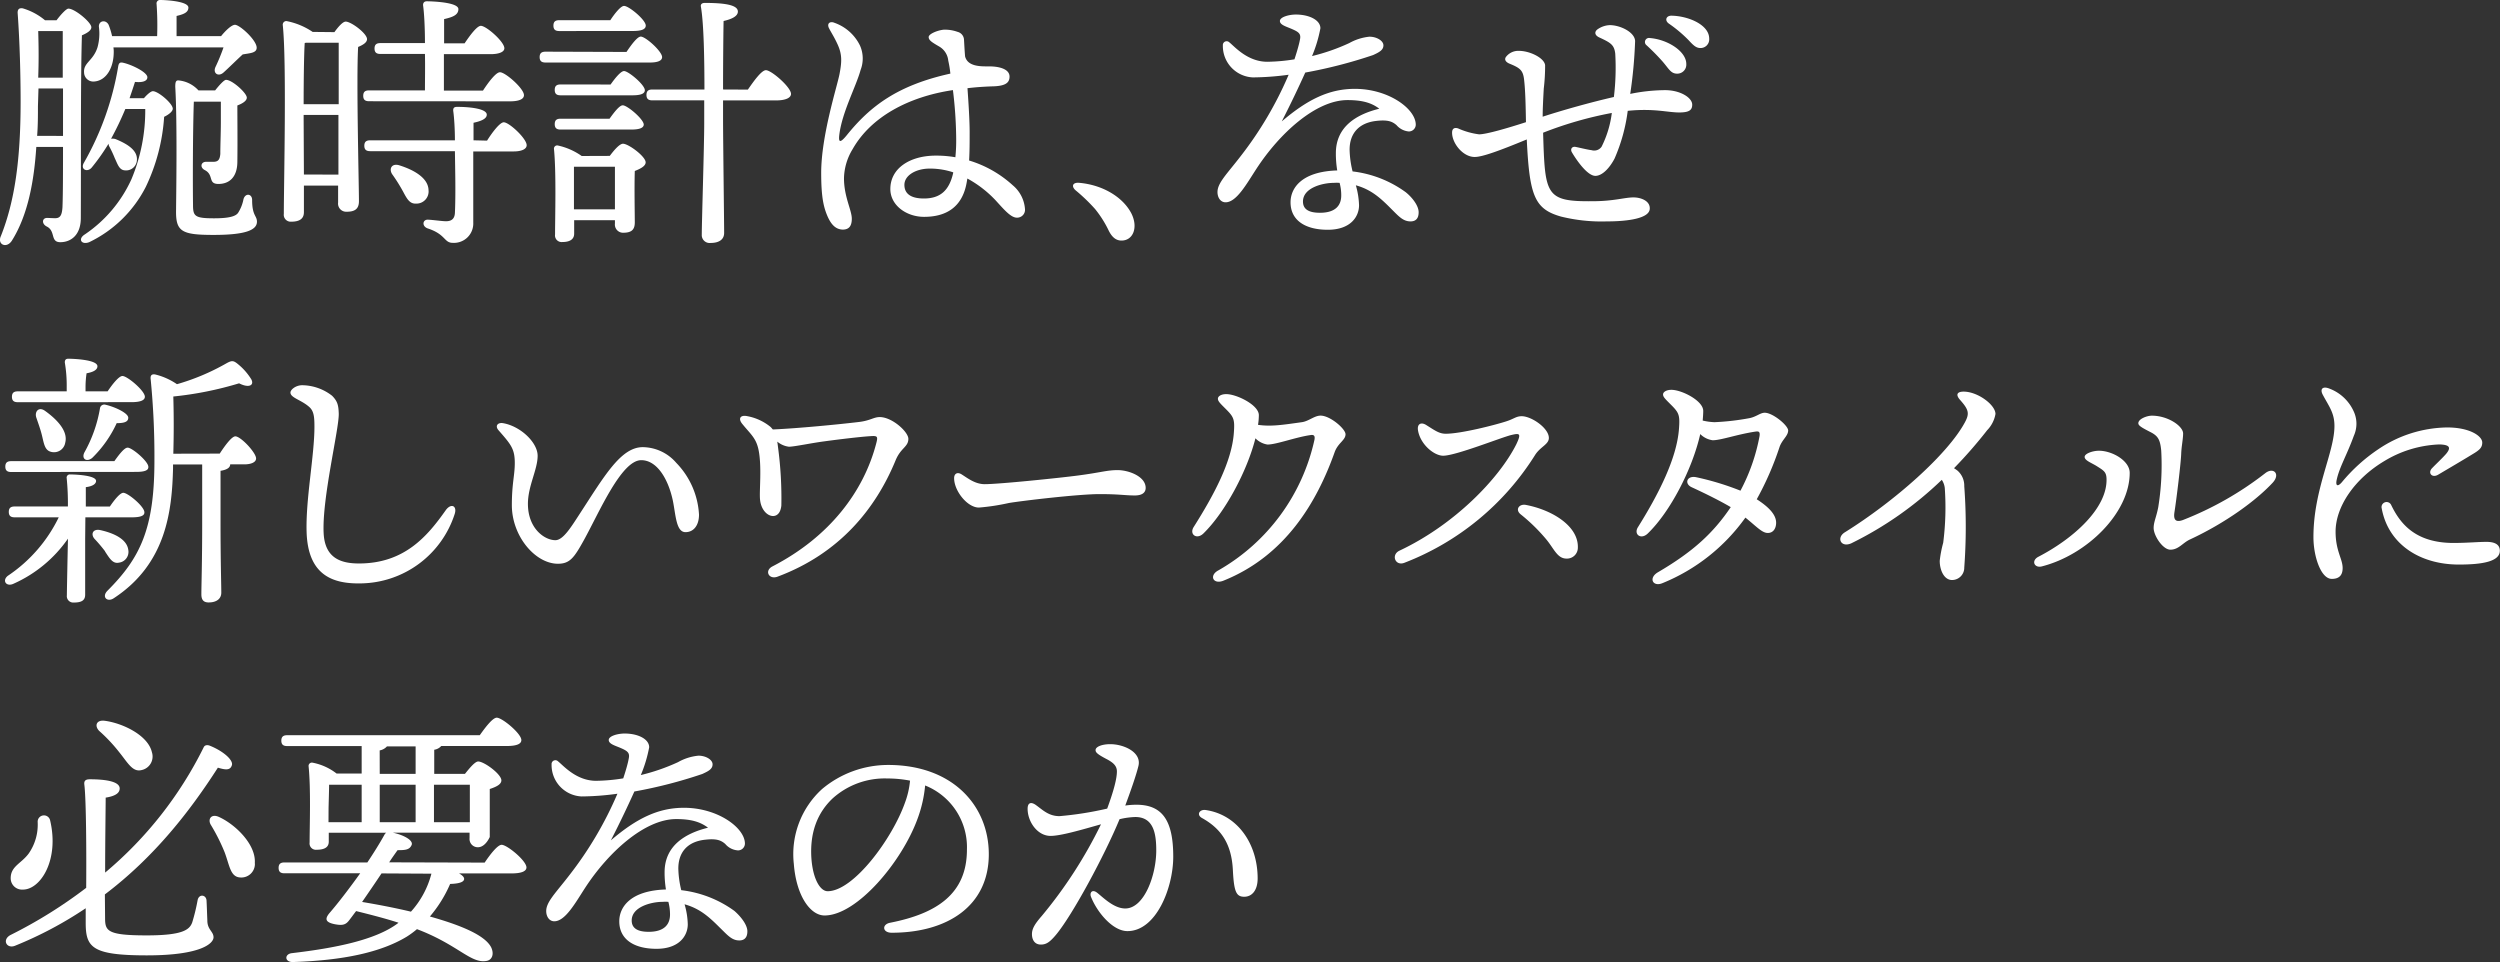 <svg viewBox="0 0 460.58 177.25" xmlns="http://www.w3.org/2000/svg"><rect x="0" y="0" width="460.58" height="177.25" fill="#333333" stroke="none"/><g fill="#fff" transform="translate(-.71 -2.43)"><path d="m11.13 6.16c.74-1 1.79-2.14 2.18-2.14 1.2 0 4.23 2.54 4.23 3.43 0 .6-.8 1.09-1.74 1.49-.25 8.35-.15 22.61-.2 33.64 0 3.23-1.89 4.47-3.78 4.47s-.82-2.05-2.48-2.88c-1-.5-.89-1.59.05-1.59.3 0 .94.05 1.49.05.89 0 1.24-.5 1.34-2 .1-2.48.1-6.91.1-11.13h-4.92c-.4 6.12-1.49 12.5-4.52 17.3-1 1.49-2.73.65-2-.89 2.54-6.41 3.63-14 3.63-24.75 0-4.62-.15-10.93-.55-16.39 0-.65.3-.9.95-.8a11.44 11.44 0 0 1 4.09 2.19zm1.19 21.31v-8.74h-4.52l-.1 3.27c0 1.74 0 3.58-.15 5.46zm-4.57-19.32c.1 3.28.1 5.81 0 8.59h4.52v-8.59zm19.48 12.37c.59-.7 1.29-1.29 1.64-1.29 1 0 3.67 2.28 3.67 3.23 0 .49-.74 1.09-1.59 1.49a35.07 35.07 0 0 1 -3.38 12.91 22.74 22.74 0 0 1 -10.43 10.19c-1.44.55-2.14-.6-.79-1.44a24.45 24.45 0 0 0 8.59-10.19 32.79 32.79 0 0 0 2.53-12.91h-3.67a56.84 56.84 0 0 1 -2.63 5.49 1.64 1.64 0 0 1 .94.1c2 .84 4 2 3.82 3.88a2 2 0 0 1 -2.28 1.83c-1-.1-1.29-1.19-1.79-2.23a21 21 0 0 0 -1-2.14 1.13 1.13 0 0 1 -.15-.54 37.59 37.59 0 0 1 -3.08 4.37c-.8 1-2.14.39-1.49-.8a53.42 53.42 0 0 0 6.36-17.88c.1-.5.29-.75.89-.6 1.59.35 4.47 1.74 4.47 2.68 0 .7-.89 1-2.28.85-.25.79-.6 1.84-1 3zm-5.57-8.85c.1 3.09-1.29 5.57-3.53 5.77a1.7 1.7 0 0 1 -1.93-1.64c-.15-1.84 1.69-2.14 2.48-4.67a9.56 9.56 0 0 0 .25-3.78c-.05-1.14 1.29-1.35 1.79-.35a13.08 13.08 0 0 1 .64 2.09h8.3a56 56 0 0 0 -.1-5.91.63.63 0 0 1 .7-.75c.84 0 5.16.2 5.16 1.4 0 .89-.89 1.24-2.18 1.54v3.72h8.2c.79-.99 1.93-2.09 2.56-2.09.89 0 4 2.83 4 4.22 0 1-1.29 1-2.58 1.24-1.24 1.14-2.58 2.48-3.53 3.33s-2 .15-1.49-1a35 35 0 0 0 1.49-3.63h-20.28zm14.76 9.49c-.2 5.72-.2 15.65-.15 19 0 2.09.3 2.49 3.87 2.49 2.89 0 4-.4 4.43-1a7.14 7.14 0 0 0 1-2.53c.35-1.19 1.59-1 1.59.15 0 2.93.89 2.88.89 4 0 1.59-2.23 2.44-8 2.44-6 0-7-.65-6.9-4.72 0-1.49.25-15.7-.15-22.56 0-.84.1-1.19.55-1.19a5.66 5.66 0 0 1 3.72 1.84h3.08c.7-.9 1.64-1.94 2-1.94 1.14 0 3.83 2.43 3.83 3.28 0 .59-.8 1.09-1.74 1.44 0 2.63.05 6.66 0 10.33 0 2.88-1.49 4.13-3.48 4.13s-.8-1.64-2.49-2.54c-1-.49-.74-1.54.2-1.54h1.33c.9 0 1.2-.39 1.3-1.44 0-1.64.1-4 .1-5.86v-3.78z"/><path d="m62.32 8.35c.68-.95 1.54-1.94 2.08-1.94 1 0 3.93 2.18 3.93 3.23 0 .64-.8 1.09-1.64 1.44-.35 6 .15 25.24.15 28.42 0 1.54-.9 1.94-2.29 1.94a1.5 1.5 0 0 1 -1.55-1.69v-3.13h-6.3v4.91c0 1.15-.74 1.74-2.33 1.74a1.27 1.27 0 0 1 -1.37-1.44c0-5.46.54-28.12-.2-34.83a.67.67 0 0 1 .69-.69 13 13 0 0 1 4.82 2zm-5.47 2c-.15 2.14-.2 7.75-.2 11.28h6.46c0-4.87 0-9.29 0-11.33h-6.01zm6.21 24.25v-11h-6.41v.74l.05 10.24zm5.67-13.52c-.65 0-1.1-.19-1.1-1s.45-1 1.1-1h10.27c0-2 .05-4.37 0-6.71h-8.2c-.64 0-1.09-.2-1.09-1s.45-1 1.09-1h8.2c0-2.93-.15-5.61-.35-7 0-.45.25-.7.7-.7.84 0 5.81.15 5.81 1.44 0 1.1-1.09 1.49-2.63 1.84v4.47h3.77c1-1.49 2.29-3.23 3-3.23 1 0 4.33 2.93 4.33 4.13 0 .69-1 1.09-2.54 1.09h-8.6v6.71h7.2c1-1.54 2.39-3.38 3.13-3.38 1 0 4.42 3 4.42 4.22 0 .75-.94 1.14-2.58 1.14zm21.71 7.26c1-1.59 2.38-3.38 3.08-3.38 1 0 4.22 3 4.22 4.22 0 .75-1 1.15-2.39 1.15h-7.45v13.11a3.56 3.56 0 0 1 -3.77 3.73c-1.64 0-1.25-1.54-4.57-2.64-1.2-.39-1-1.68 0-1.63s2.63.29 3.32.29c1 0 1.59-.44 1.64-1.54.1-2 .1-5.21.05-8l-.05-3.37h-15.6c-.64 0-1.09-.2-1.09-1s.45-1 1.09-1h15.6c0-2.09-.14-4.18-.29-5.27-.1-.64.1-.89.69-.89 2.63 0 5.47.39 5.47 1.44 0 .84-1.3 1.24-2.44 1.49v3.23zm-13.12 11.6c-1.32.06-1.79-1.24-2.58-2.63a30.35 30.35 0 0 0 -1.74-2.73c-.7-1-.15-2.14 1.29-1.69 2.68.84 5.32 2.33 5.37 4.57a2.24 2.24 0 0 1 -2.34 2.48z"/><path d="m116.13 12c.9-1.34 2-2.83 2.63-2.83.9 0 3.93 2.73 3.93 3.78 0 .69-.85 1-2.29 1h-19.17c-.65 0-1.1-.2-1.1-1s.45-1 1.1-1zm-12.37-3.85c-.65 0-1.09-.2-1.09-1s.44-1 1.09-1h9.39c.85-1.29 1.94-2.63 2.53-2.63.9 0 4 2.58 4 3.62 0 .7-.8 1-2.39 1zm9.29 23c.75-1 1.79-2.24 2.44-2.24 1 0 4.17 2.34 4.17 3.43 0 .7-1 1.2-2 1.59-.1 3 0 8 0 9.49s-.79 1.89-2.18 1.89a1.51 1.51 0 0 1 -1.48-1.69v-.62h-7.51v2.48c0 1-.74 1.54-2.18 1.54a1.22 1.22 0 0 1 -1.34-1.39c0-3.18.24-11.38-.2-15.75a.59.59 0 0 1 .69-.65 12.06 12.06 0 0 1 4.42 1.94zm.15-13.15c.84-1.19 1.89-2.48 2.48-2.48.8 0 3.83 2.53 3.83 3.53 0 .64-.75.94-2.29.94h-13.22c-.65 0-1.09-.2-1.09-1s.44-1 1.09-1zm-.2 6.31c.85-1.19 1.84-2.48 2.44-2.48.84 0 3.82 2.53 3.87 3.53 0 .64-.79.94-2.33.94h-12.98c-.65 0-1.09-.2-1.09-1s.44-1 1.09-1zm1 16.69c0-2.49 0-6 0-7.85h-7.55v5.51 2.34zm24.49-22.06c1.14-1.64 2.53-3.58 3.33-3.58 1 0 4.62 3.13 4.62 4.37 0 .75-1.05 1.2-2.73 1.2h-9.79v3.42c0 3.58.2 18.93.2 21 0 1.14-.85 1.84-2.49 1.84a1.45 1.45 0 0 1 -1.63-1.53c0-2.29.45-16.45.45-20.42v-4.32h-9.55c-.65 0-1.09-.2-1.09-1s.44-1 1.09-1h9.59c0-5.22-.1-12.07-.65-15.25-.1-.45.2-.7.7-.7 3.38 0 6.11.3 6.11 1.59 0 .85-1.09 1.39-2.63 1.74-.05 2.23-.1 8.15-.1 12.62z"/><path d="m178.8 36.07c-.84 4.77-4.07 6.31-7.84 6.31-3.28 0-6.22-2.14-6.22-5.12 0-3.82 3.58-6.16 8.4-6.16a20.42 20.42 0 0 1 3.58.3 30.24 30.24 0 0 0 .15-3.53 77.23 77.23 0 0 0 -.6-8.84c-8.3 1.24-15.15 5-18.48 10.88a10.67 10.67 0 0 0 -1.59 5.36c0 3.43 1.44 5.87 1.44 7.46s-.74 2-1.69 2c-1.34-.05-2.19-1-2.88-2.68s-1.07-3.6-1.07-7.77c0-6.86 2.93-15.9 3.37-18.18s.5-3.63-.34-5.47c-.6-1.34-1.29-2.38-1.59-3-.45-.89.2-1.34 1-1a8.29 8.29 0 0 1 4.72 4.22 5.87 5.87 0 0 1 .1 4.47c-.84 3.08-3.43 7.8-3.93 12-.14 1.29.1 1.59 1.4 0 4.37-5.42 9.44-9.2 19.07-11.33a19.87 19.87 0 0 0 -.39-2.39 3.37 3.37 0 0 0 -1.67-2.6c-1.29-.75-1.94-1.14-1.94-1.74s1.69-1.26 2.78-1.36a6.78 6.78 0 0 1 2.54.4 1.56 1.56 0 0 1 1.19 1.44c.05.79.1 1.93.2 3.08.49 1.94 3 1.84 4.42 1.84 2 0 3.77.54 3.77 1.88 0 1.1-.69 1.69-2.83 1.79-1.64.05-3.28.15-4.92.35.2 2.78.4 6.06.4 8.05 0 1.84 0 3.53-.1 5.27a20.87 20.87 0 0 1 8.05 4.57 6.27 6.27 0 0 1 2.24 4.32 1.45 1.45 0 0 1 -1.49 1.64c-1.15 0-2.44-1.59-4-3.28a20.69 20.69 0 0 0 -5.12-3.93zm-2.48-1.89a13.49 13.49 0 0 0 -4.32-.69c-2.54 0-4.67 1.24-4.67 3s1.39 2.51 3.58 2.51c3 0 4.67-1.44 5.41-4.72z"/><path d="m209.11 41.68c1.34 2.59.4 5.07-1.79 5.07-1.09 0-1.84-.74-2.43-2a19.9 19.9 0 0 0 -2.44-3.82 32.88 32.88 0 0 0 -3.57-3.43c-.85-.75-.55-1.49.64-1.39 4.17.36 7.95 2.49 9.59 5.57z"/><path d="m262.07 41.53c0 .55-.1 1.69-1.49 1.69s-2.18-.94-3.58-2.33c-1.88-1.89-3.62-3.53-6.5-4.32a14.8 14.8 0 0 1 .59 3.67c0 2.09-1.54 4.52-5.76 4.52s-6.86-1.78-6.86-5.06c0-2.59 2-5.67 8.6-5.87a19 19 0 0 1 -.25-3.18c0-4.87 3.77-7.15 8-8.19-1.49-1.15-3.28-1.59-5.86-1.59-5.87 0-12.57 6.21-16.75 12.62-1.79 2.73-3.67 6.21-5.71 6.21-.95 0-1.49-.9-1.49-1.89 0-1.69 1.79-3.38 4.27-6.61a67.58 67.58 0 0 0 8.84-15 51.19 51.19 0 0 1 -6.6.49 5.79 5.79 0 0 1 -5.52-5.91.7.7 0 0 1 1.19-.55c.95.75 3.33 3.58 7 3.58a33.39 33.39 0 0 0 5-.45c.54-1.64.89-2.93 1-3.57.25-1.1-.15-1.44-1.44-2-1-.45-2.24-.75-2.24-1.49s1.69-1.19 2.94-1.19c2.43 0 4.52 1 4.52 2.53a25 25 0 0 1 -1.54 5.12 37 37 0 0 0 6.85-2.39 9.59 9.59 0 0 1 3.72-1.18c1.34 0 2.58.75 2.58 1.59s-.69 1.24-1.89 1.79a87.43 87.43 0 0 1 -12.51 3.23c-1.05 2.33-2.59 5.61-4.33 9 4.77-4.07 8.75-6 13.47-6 6.21 0 11.22 3.68 11.22 6.61a1.27 1.27 0 0 1 -1.29 1.24 3.36 3.36 0 0 1 -2.25-1.16c-.8-.7-1.64-1-3.58-.8-3.58.35-5.07 2.54-5.07 5.32a18.07 18.07 0 0 0 .55 4 20.77 20.77 0 0 1 9.79 3.83c1.31 1.06 2.38 2.55 2.38 3.69zm-14.56-5.41a7.53 7.53 0 0 0 -1.09 0c-2 0-5.66.89-5.66 3.43 0 1.24.79 2.08 3.13 2.08 3 0 3.92-1.49 3.92-3.18a8.93 8.93 0 0 0 -.3-2.33z"/><path d="m312.47 21.71c0 1-.55 1.44-2.39 1.44-2.18 0-4.67-.79-9.49-.3a31.83 31.83 0 0 1 -2.43 8.8c-.94 1.79-2.29 3.18-3.53 3.18-1.54 0-3.62-3.13-4.32-4.33-.35-.59 0-1.14.7-1s2.13.5 2.93.6a1.65 1.65 0 0 0 1.84-.65 19.16 19.16 0 0 0 1.88-6.21 69.46 69.46 0 0 0 -12.66 3.64c.35 11.47.4 12.72 9.15 12.62 3.87 0 5.86-.7 7.5-.7 1.39 0 3.08.65 3 2.09-.05 1.74-3.88 2.33-7.9 2.33a31.11 31.11 0 0 1 -8.45-.89c-4.92-1.39-5.81-3.88-6.31-14.21-5.06 2.09-8.19 3.23-9.59 3.23-2.18 0-4.17-2.53-4.17-4.47 0-.75.4-1 1.09-.8a13.76 13.76 0 0 0 3.88 1.1c1.34 0 5.27-1.15 8.64-2.24-.05-2.88-.1-5.71-.34-7.8-.2-1.79-.75-2.19-2.74-3-.79-.35-.89-.85-.59-1.24a2.85 2.85 0 0 1 2.38-1.1c2 0 4.67 1.3 4.82 2.64a35.26 35.26 0 0 1 -.25 4.32c-.1 1.84-.2 3.68-.2 5.17 3.83-1.25 9-2.69 13.12-3.63a45 45 0 0 0 .25-8c-.2-1.64-.85-2-3-3-.8-.4-.85-1-.3-1.44a4.22 4.22 0 0 1 2.29-.8c1.93 0 4.62 1.3 4.67 2.94a84.94 84.94 0 0 1 -.9 9.73 32.36 32.36 0 0 1 6.31-.69c2.87-.04 5.11 1.38 5.11 2.67zm-8.4-10.93a.75.75 0 0 1 .6-1.34c3.23.25 6.71 2.43 6.71 4.77a1.66 1.66 0 0 1 -1.69 1.79c-1.15 0-1.49-.85-2.64-2.19a39.89 39.89 0 0 0 -2.98-3.03zm11.53-1.24a1.6 1.6 0 0 1 -1.6 1.74c-.75 0-1.24-.4-2.19-1.44a24.38 24.38 0 0 0 -3.67-3.08c-.8-.6-.45-1.44.49-1.44 3.14.05 6.97 1.68 6.97 4.22z"/><path d="m16.4 101.76v10.24c0 1.09-.74 1.44-2.13 1.44a1.18 1.18 0 0 1 -1.24-1.34c0-.85.15-8.15.2-10.43a24.17 24.17 0 0 1 -10 8.29c-1.34.65-2.19-.54-1.09-1.44a27.23 27.23 0 0 0 9.39-10.78h-8.1c-.65 0-1.1-.2-1.1-1s.45-1 1.1-1h9.79a48.44 48.44 0 0 0 -.22-5.2.58.58 0 0 1 .64-.7c.9 0 4.77.15 4.77 1.19 0 .55-.64 1-1.89 1.15v3.57h4.43c.84-1.24 1.88-2.53 2.48-2.53.85 0 3.88 2.53 3.88 3.58.05.64-.7.94-2.34.94h-8.53zm-13.62-12.37c-.64 0-1.09-.2-1.09-1s.45-1 1.09-1h19c.85-1.2 1.84-2.49 2.44-2.49.84 0 3.82 2.54 3.82 3.53.05.65-.65.94-2.28.94zm1.22-12.86c-.64 0-1.09-.2-1.09-1s.45-1 1.09-1h9v-.85a25.2 25.2 0 0 0 -.35-4.47c0-.49.2-.69.65-.69.79 0 5.36.15 5.36 1.39 0 .69-.84 1.09-2 1.29a16.82 16.82 0 0 0 -.19 2.48v.85h4.07c.89-1.34 2.09-2.83 2.73-2.83.9 0 4.13 2.73 4.13 3.82 0 .65-.8 1-2.49 1zm5 1.59c2.29 1.64 4.27 3.77 3.73 5.86a2.09 2.09 0 0 1 -2.63 1.69c-1.21-.3-1.31-1.67-1.7-3.18-.25-1-.65-2.09-1-3.13s.4-2.09 1.6-1.24zm11.17-1.12c1.74.4 4.17 1.54 4.17 2.39 0 .69-.59 1-2.13 1a21.46 21.46 0 0 1 -4.52 6.41c-1.05.84-2 .15-1.44-1a25.17 25.17 0 0 0 2.88-8.15.8.8 0 0 1 1.04-.65zm-.1 27a27.37 27.37 0 0 0 -1.94-2.29c-.74-.84-.34-1.88 1-1.63 2.48.54 4.92 1.63 5.21 3.62a2 2 0 0 1 -1.73 2.39c-1.15.25-1.74-.85-2.54-2.04zm21.12-18c1-1.54 2.23-3.18 2.88-3.18 1 0 3.82 3 3.82 4.07 0 .74-1 1.09-2.13 1.09h-2.64c0 .6-.59 1-1.78 1.19v9.69c0 6.91.14 11.23.14 12.77 0 1-.74 1.79-2.33 1.79-1 0-1.34-.55-1.34-1.49 0-1.74.15-6 .15-13.07v-10.86h-5.37v.75c-.2 7.7-1.19 17.54-10.93 23.9-1.19.79-2.28-.25-1.14-1.4 6.06-6.06 8.64-11.47 8.64-23.94a145.4 145.4 0 0 0 -.69-15c-.1-.74.2-1 .84-.89a12.15 12.15 0 0 1 4 1.79 41 41 0 0 0 9-3.78c1.14-.64 1.39-.64 2.38.2a11.12 11.12 0 0 1 2.31 2.67c.6 1.1-.4 1.69-2.24.75a63.72 63.72 0 0 1 -12.12 2.43c.1 3.53.1 7 0 10.54z"/><path d="m56.31 73.4a9.12 9.12 0 0 1 5.57 1.93c1 1 1.19 1.74 1.24 3.28.1 2.74-3.13 15.75-2.78 22.11.25 4.62 3.28 5.52 6.51 5.52 8.44 0 12.67-5.12 16-9.84 1-1.34 2.09-.75 1.64.69a18.43 18.43 0 0 1 -17.29 12.82c-5.06.1-9.73-1.39-10-9.39-.2-6.06 1.44-14.11 1.44-19.47 0-1.79-.1-2.88-.94-3.63-1.5-1.34-3.48-1.69-3.48-2.68.01-.5.9-1.29 2.09-1.34z"/><path d="m129.49 97.24c0 2-1 3.23-2.49 3.23-1.74 0-1.79-3.18-2.33-5.81-.85-4-2.93-7.45-5.82-7.45-3.67 0-7.7 9.54-10.58 14.75-1.79 3.23-2.58 4.33-4.77 4.33-4.17 0-8.49-5.07-8.49-10.79 0-4 .54-5.51.54-7.75 0-2.63-.69-3.42-3-6.06-.69-.79-.15-1.49.9-1.29 3.23.6 6.31 3.58 6.31 6 0 2.54-1.79 5.57-1.79 8.85 0 4.57 3.08 6.7 5.06 6.7 1.4 0 2.84-2.33 4.33-4.62 4.67-7.15 7.7-12.52 11.77-12.52a8.26 8.26 0 0 1 6.16 2.88 14.84 14.84 0 0 1 4.2 9.55z"/><path d="m168.06 83.28c0 1.49-1.39 1.64-2.34 3.93-3.67 8.94-10.33 17.19-21.76 21.46-1.59.6-2.48-1.09-.94-1.89 10.58-5.46 16.84-13.86 19.13-22.7.34-1.29.2-1.39-1.15-1.29-1.64.1-5.41.54-8.34.94-2.34.3-5.62 1-6.61 1a4.11 4.11 0 0 1 -2.14-.94c.05.35.1.69.15 1.14a70.56 70.56 0 0 1 .6 10.63c-.1 1.05-.55 1.89-1.49 1.94-1.19 0-2.29-1.29-2.44-3.08-.15-1.54.35-5.91-.25-9-.44-2.29-1.49-3-3-4.87-.84-1-.39-1.74.95-1.44a9.45 9.45 0 0 1 4.27 2c.15.15.25.3.4.44 4.52-.19 12.27-.94 15.95-1.39 2-.25 2.63-.89 3.72-.89 2.31-.01 5.29 2.73 5.29 4.01z"/><path d="m182.12 91.63c2.64 0 13.72-1.14 17.14-1.59 4.23-.55 5.37-1 7.36-1s5.16 1.14 5.16 3.28c0 .74-.49 1.39-2 1.39-1.84 0-2.79-.25-6.51-.25-3.88 0-14.36 1.24-16.7 1.64a40 40 0 0 1 -5.51.84c-2.14 0-4.57-3.08-4.57-5.41 0-.85.6-1.2 1.39-.7 1.12.71 2.5 1.8 4.24 1.8z"/><path d="m248.6 82.44c0 1.09-1.39 1.59-2 3.28-3.28 9.24-9.1 19.13-20.52 23.7-1.89.74-2.69-1-.85-1.94a36.78 36.78 0 0 0 17.64-24c.15-.79-.1-1-.75-.89-2.73.39-6.26 1.74-7.9 1.74a3.94 3.94 0 0 1 -2.22-1.15c-1.49 5.92-5.52 13.57-9.59 17.54-1.24 1.19-2.63.15-1.79-1.19 3.83-6.06 7-12.07 7.4-17.29.2-2.63 0-3-1.64-4.62-.94-.94-1.29-1.29-1.29-1.74s.6-.84 1.54-.84c1.89 0 6 2 6 3.87a11.77 11.77 0 0 1 -.15 1.79c2.43.35 4.57 0 8.14-.5 1.23-.2 2.27-1.2 3.38-1.2 1.77 0 4.6 2.44 4.6 3.44z"/><path d="m267.05 82.34c2.84 0 9.2-1.64 11.18-2.29 1.39-.44 1.79-.94 2.83-.94 1.79 0 5 2.19 5 4 0 1.2-1.54 1.59-2.53 3.13a49.37 49.37 0 0 1 -24.1 19.88c-1.69.64-2.48-1.49-.89-2.24 10.13-4.77 18.33-13.26 21.51-19.57 1-2.09.6-2.09-.89-1.74-1.74.4-10.24 3.82-12.57 3.82-1.64 0-4.13-2-4.62-4.57-.25-1.29.54-1.69 1.49-1.09 1.61 1.01 2.4 1.61 3.59 1.61zm24.35 21a2 2 0 0 1 -2.09 2c-1.69 0-2.28-1.79-3.72-3.53a32.85 32.85 0 0 0 -4.72-4.62c-1.1-.89-.25-2 1-1.73 4.86.94 9.68 3.92 9.53 7.89z"/><path d="m328.53 84.87a55.72 55.72 0 0 1 -4.17 9.54c2 1.29 3.57 2.73 3.57 4.32 0 1-.49 1.89-1.54 1.89s-2.08-1.19-4.12-2.83a34.89 34.89 0 0 1 -15.27 12.07c-1.79.75-2.64-.94-.85-2 6.46-3.78 10.19-7.21 13.42-12-1.94-1.14-4.52-2.43-7.21-3.67-1.39-.65-.89-2.19.85-1.84a50.7 50.7 0 0 1 8.15 2.48 34.92 34.92 0 0 0 3.52-10.08c.1-.8-.15-.9-.79-.8-3.33.5-6.31 1.59-7.85 1.59a4 4 0 0 1 -2.29-1.14c-1.44 6.41-5.51 14.31-9.68 18.33-1.25 1.19-2.64.15-1.79-1.19 3.82-6.11 7.15-12.67 7.55-18.09.2-2.63 0-3-1.64-4.62-.94-.94-1.29-1.29-1.29-1.73s.59-.85 1.54-.85c1.89 0 5.86 2 5.86 3.88 0 .59-.05 1.19-.1 1.78a11 11 0 0 0 2.19.3 45.71 45.71 0 0 0 6.41-.74c1.29-.25 2-1 2.83-1 1.49 0 4.32 2.34 4.32 3.28-.03 1.04-1.15 1.68-1.62 3.12z"/><path d="m366.81 81.69a83.74 83.74 0 0 1 -6.11 7 7.31 7.31 0 0 1 .65.45 3.67 3.67 0 0 1 1.24 2.86 102 102 0 0 1 0 15 2.26 2.26 0 0 1 -2.24 2.29c-1.49 0-2.28-1.84-2.28-3.53a21.23 21.23 0 0 1 .64-3.33 51 51 0 0 0 .29-10.1 3.42 3.42 0 0 0 -.55-1.5 65.71 65.71 0 0 1 -16.64 11.68c-1.94.89-2.83-1-1.24-2 9.24-5.76 18.93-14.36 22.11-20.22.89-1.64.79-2.33-.85-4.17-.89-1-.54-1.54.65-1.54 2.58 0 5.86 2.43 5.86 4.12a5.69 5.69 0 0 1 -1.53 2.99z"/><path d="m387.41 85.47c2.43 0 5.66 1.84 5.66 4.07 0 7.36-7.85 15.11-16.19 17.24-1.35.35-2-1-.7-1.74 6.61-3.42 12.82-9.04 12.62-14.45-.05-1.25-.55-1.49-1.89-2.34-1-.6-2.14-1-2.14-1.64s1.54-1.14 2.64-1.14zm11.47 0c-.19-1.94-.54-2.68-1.88-3.38-1.74-.89-2.34-1.24-2.34-1.69 0-.79 1.59-1.39 2.49-1.39 3 0 5.76 1.94 5.76 3.28 0 1-.3 2.38-.35 3.68-.05 1.73-.89 8.59-1.24 10.78-.25 1.54.3 1.93 1.54 1.49a60.61 60.61 0 0 0 15.14-8.6c1.54-1.24 2.88.1 1.44 1.69-3.08 3.33-8.74 7.45-15.25 10.48-1.34.6-2.09 1.89-3.63 1.89-1.39 0-3.08-2.58-3.08-4 0-1.1.5-2 .85-3.83a48.7 48.7 0 0 0 .55-10.35z"/><path d="m431 100.37c0 3.58 1.3 5 1.3 6.71 0 1.29-.6 2-2 2-2 0-3.38-4.13-3.38-7.7 0-8.85 3.87-15.55 3.87-20.47 0-2.44-1-3.58-2.18-5.81-.5-1 0-1.55 1.19-1.1a8 8 0 0 1 4.52 4.18 5.4 5.4 0 0 1 .05 4.52c-1.29 3.57-2.68 5.81-3.18 8.19-.2 1 .15 1.3.95.4a31.52 31.52 0 0 1 6.75-6.11 23.14 23.14 0 0 1 12.67-4c4.18 0 6.46 1.59 6.46 2.78 0 .94-.5 1.39-1.84 2.18-1.79 1.1-4.42 2.64-6.26 3.73-1.14.7-2-.3-1.14-1.19s1.89-1.84 2.58-2.63c.95-1.15.7-1.69-1.24-1.74a21 21 0 0 0 -10.12 3.05c-5.59 3.33-9 8.49-9 13.01zm21.71 2.09c2.49 0 4.58-.2 6.07-.2 1.14 0 2.48.25 2.48 1.64 0 2-3.28 2.54-7.55 2.54-7.16 0-13-3.73-14.21-10.34a.93.93 0 0 1 1.74-.64c1.62 3.37 4.4 7 11.5 7z"/><path d="m20.07 171.53c0 2.39.35 3.23 7.65 3.23 6.56 0 7.9-1 8.4-2.38a35.51 35.51 0 0 0 1-4.12c.25-1.2 1.59-1 1.64.09.05.85.1 2.44.15 3.68 0 1.69 1.14 2 1.14 3.08s-2.18 3.33-12.27 3.33-11.28-1.44-11.28-6v-2.68a71.19 71.19 0 0 1 -13 6.9c-1.59.65-2.49-1.14-.8-2a86.66 86.66 0 0 0 13.89-8.66c.05-6.61 0-16.25-.34-19-.1-.74.24-1 1-1 3.43 0 5.51.54 5.51 1.69 0 .94-1 1.44-2.58 1.69 0 1.44-.1 8.14-.1 13.81a71.38 71.38 0 0 0 18.14-23.05c.19-.45.64-.5 1.09-.35 2.53 1 4.42 2.68 4.12 3.62s-1.09.9-2.58.45c-5.07 7.9-11.63 16.4-20.82 23.35zm-17.39-7.3c0-2.23 1.94-2.68 3.33-4.57a9.31 9.31 0 0 0 1.64-5.81 1.16 1.16 0 0 1 2.29-.3c1.74 7.35-1.79 12.77-5 12.77a2.09 2.09 0 0 1 -2.26-2.09zm16.32-27.13c-.9-.89-.6-2.08 1-1.88 3.33.44 8 2.68 8.7 5.81a2.55 2.55 0 0 1 -1.94 3.28c-1.64.4-2.53-1.39-4.07-3.28a29.66 29.66 0 0 0 -3.69-3.93zm28.67 24.4a2.5 2.5 0 0 1 -2.79 2.58c-1.74-.15-1.88-2.23-2.78-4.62a35 35 0 0 0 -2.58-5.12c-.55-1 .1-2 1.44-1.44 3.04 1.34 6.98 5.1 6.69 8.6z"/><path d="m90 161.35c1-1.49 2.38-3.28 3.13-3.28 1 0 4.57 2.93 4.57 4.17 0 .65-.79 1.1-2.73 1.1h-9.69c.6.34.94.69.94 1 0 .6-.94.89-2.58.94a23.73 23.73 0 0 1 -3.73 6c5.47 1.54 10.09 3.37 11.28 5.66.6 1.24.2 2.38-.89 2.53-2.88.5-5.22-3-12.77-5.86a16.21 16.21 0 0 1 -1.89 1.39c-4.77 2.88-11.67 4.37-21 4.67-1.54 0-1.54-1.49-.14-1.64 8-.94 15.45-2.43 19.52-5.51l.1-.1c-2.48-.8-5-1.44-7.8-2.14-.65.85-1.14 1.54-1.44 1.89-.6.7-1.24.75-2.39.55-1.88-.35-1.93-1-1.14-2 1.64-1.89 3.73-4.62 5.72-7.4h-13.94c-.64 0-1.09-.2-1.09-1s.45-1 1.09-1h15.26c1.19-1.79 2.28-3.53 3.13-5.07a1 1 0 0 1 .34-.4h-10.58v1.64c0 1-.74 1.49-2.23 1.49a1.17 1.17 0 0 1 -1.3-1.34c0-3 .25-9.88-.19-14.06a.61.61 0 0 1 .74-.64 10.39 10.39 0 0 1 4.42 2h4.62v-5.06h-13.71c-.64 0-1.09-.2-1.09-1s.45-1 1.09-1h35.47c1.05-1.49 2.39-3.23 3.13-3.23 1 0 4.53 2.93 4.53 4.12 0 .7-.8 1.1-2.74 1.1h-12.02a2.16 2.16 0 0 1 -1.29.69v4.44h5.66c.8-1 1.84-2.28 2.44-2.28 1.09 0 4.27 2.33 4.27 3.48 0 .79-1.09 1.24-2.14 1.59v8.84s-.79 1.89-2.18 1.89a1.52 1.52 0 0 1 -1.54-1.69v-1h-14.16c1.94.4 3.87 1.4 3.48 2.29s-1.2.94-2.59.94c-.45.65-1 1.39-1.54 2.24zm-28.77-7.45h6.11v-6.9h-6c0 1.24-.1 3.83-.1 4.67zm9.77 9.44c-1.19 1.79-2.48 3.67-3.58 5.26 3 .5 6.11 1.1 9 1.79a16.61 16.61 0 0 0 3.77-7zm-.33-18.34h6.61v-5.06h-5.28a2.37 2.37 0 0 1 -1.34.74zm6.61 8.9v-6.9h-6.61v6.91zm3.38-6.9v6.91h6.61c0-2.24 0-5.22 0-6.91z"/><path d="m138.4 174c0 .54-.1 1.69-1.49 1.69s-2.18-1-3.57-2.34c-1.89-1.89-3.63-3.52-6.51-4.32a14.36 14.36 0 0 1 .59 3.68c0 2.08-1.54 4.52-5.76 4.52s-6.86-1.79-6.86-5.07c0-2.58 2-5.66 8.6-5.86a19.17 19.17 0 0 1 -.25-3.18c0-4.87 3.78-7.16 8-8.2-1.49-1.14-3.28-1.59-5.86-1.59-5.86 0-12.57 6.21-16.75 12.62-1.78 2.73-3.67 6.21-5.71 6.21-.94 0-1.49-.89-1.49-1.89 0-1.69 1.79-3.38 4.27-6.61a67.44 67.44 0 0 0 8.85-15 49.64 49.64 0 0 1 -6.61.5 5.79 5.79 0 0 1 -5.52-5.91.7.7 0 0 1 1.2-.55c.94.74 3.33 3.58 7 3.58a33.39 33.39 0 0 0 5-.45c.55-1.64.89-2.93 1-3.58.25-1.09-.15-1.44-1.44-2-1-.44-2.23-.74-2.23-1.49s1.69-1.19 2.93-1.19c2.43 0 4.52 1 4.52 2.54a24.92 24.92 0 0 1 -1.54 5.11 36.81 36.81 0 0 0 6.86-2.38 9.39 9.39 0 0 1 3.77-1.19c1.34 0 2.59.74 2.59 1.59s-.7 1.24-1.89 1.78a85.94 85.94 0 0 1 -12.52 3.23c-1.05 2.34-2.59 5.62-4.33 9 4.77-4.08 8.75-6 13.47-6 6.21 0 11.23 3.68 11.23 6.61a1.27 1.27 0 0 1 -1.29 1.24 3.34 3.34 0 0 1 -2.34-1.19c-.79-.69-1.64-1-3.58-.79-3.57.34-5.06 2.53-5.06 5.31a18.14 18.14 0 0 0 .54 4 20.71 20.71 0 0 1 9.79 3.82c1.3 1.14 2.39 2.63 2.39 3.75zm-14.55-5.42a7.74 7.74 0 0 0 -1.1 0c-2 0-5.66.9-5.66 3.43 0 1.24.8 2.09 3.13 2.09 3 0 3.93-1.49 3.93-3.18a9 9 0 0 0 -.3-2.32z"/><path d="m182.88 159.81c0 9.54-7.65 14.46-17.89 14.46-1.74 0-1.84-1.54-.29-1.84 8.59-1.69 14.15-5.32 14.15-13.47a12.24 12.24 0 0 0 -7.7-11.82 23.8 23.8 0 0 1 -1.39 6.11c-2.88 7.95-11.18 17.84-17.14 17.84-2.63 0-5.21-3.63-5.66-9.49a16.21 16.21 0 0 1 5.21-13.81 18.94 18.94 0 0 1 12.18-4.43c11.87 0 18.53 7.51 18.53 16.45zm-14.51-13.56a21.86 21.86 0 0 0 -4.17-.4 14.34 14.34 0 0 0 -10.09 3.67c-2.63 2.49-4.22 6-3.92 10.94.25 3.82 1.59 6.16 3 6.16 4.77 0 11.92-9.69 14.26-16.35a15.78 15.78 0 0 0 .92-4.02z"/><path d="m216.86 160.26c0 5.71-3.13 13.71-8.44 13.71-2.69 0-5.57-3.43-6.71-6.31-.3-.75.2-1.49 1.14-.75 1.14.9 3.08 2.89 5.17 2.89 3.48 0 5.71-6.12 5.71-10.69 0-3.13-.5-6.16-3.87-6.16a14.57 14.57 0 0 0 -2.89.4c-2.73 6.61-8.69 17.69-11.72 21.31-1.14 1.35-1.79 1.79-2.78 1.79-1.15 0-1.64-.89-1.64-1.93s.59-1.94 1.84-3.38a83.53 83.53 0 0 0 10.88-16.85c-3.53 1-7.41 2.14-9.29 2.14-2.44 0-4.23-2.63-4.23-5 0-1.14.65-1.34 1.59-.64 1.29.94 2.34 2 4.28 2a62.19 62.19 0 0 0 8.79-1.39c1.24-3.38 1.79-5.56 1.79-6.85 0-1-.65-1.59-1.74-2.19-1.94-1-2.19-1.34-2.19-1.74 0-.64 1.24-1.09 2.69-1.09 2.53 0 5.81 1.49 5.21 4-.45 1.84-1.44 4.62-2.43 7.31a13.49 13.49 0 0 1 1.89-.15c4.96-.07 6.95 2.91 6.95 9.57zm15.55 4c0 2.14-1 3.38-2.48 3.38s-1.89-.94-2.09-5c-.25-4.57-2-7.45-5.66-9.49-1.1-.59-.5-1.64.64-1.49 5.87.85 9.59 6.21 9.59 12.62z"/></g></svg>